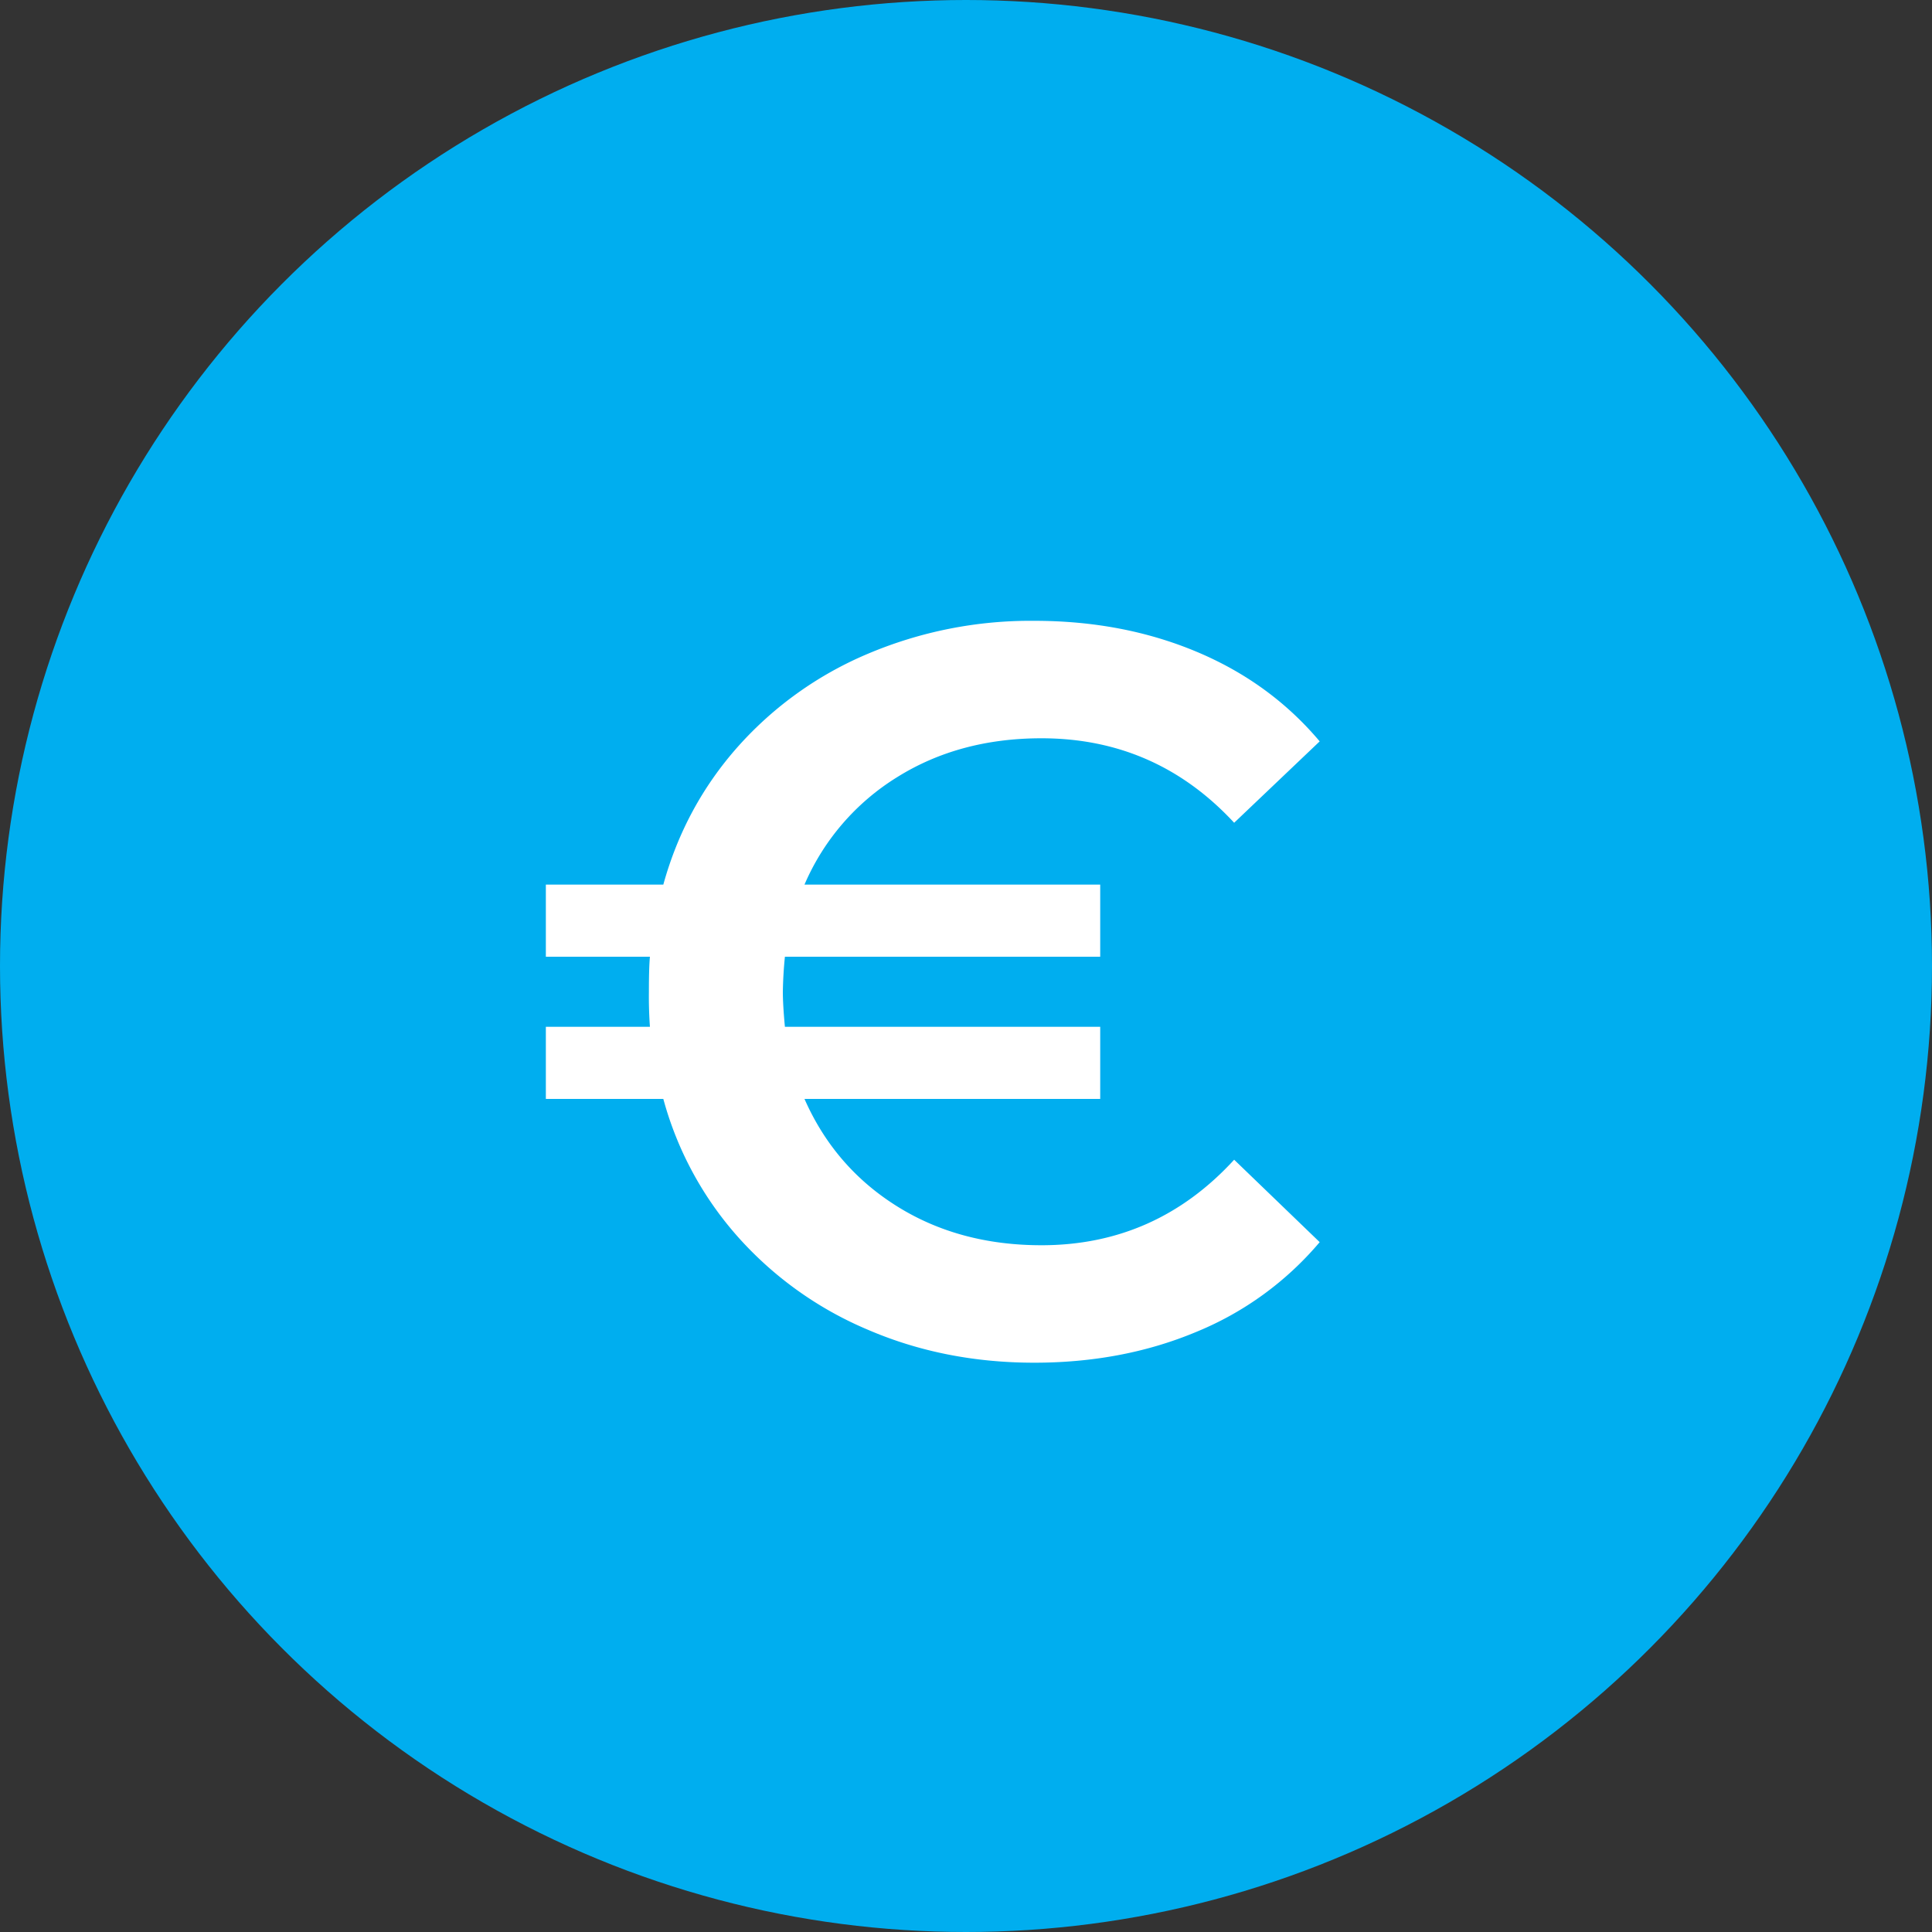 <?xml version="1.0" encoding="UTF-8"?> <svg xmlns="http://www.w3.org/2000/svg" width="30" height="30" viewBox="0 0 30 30"><rect x="0" y="0" width="30" height="30" fill="#333333" stroke="none"/> <g fill="none" fill-rule="evenodd"> <circle cx="15" cy="15" r="15" fill="#00AEEF"></circle> <path fill="#FFF" d="M16.172 19.336c1.184 0 2.181-.443 2.992-1.328l1.328 1.28a4.973 4.973 0 0 1-1.912 1.392c-.763.32-1.603.48-2.52.48-.928 0-1.79-.17-2.584-.512a5.624 5.624 0 0 1-2.016-1.44 5.318 5.318 0 0 1-1.16-2.144H8.476v-1.12h1.616a6.635 6.635 0 0 1-.016-.544c0-.245.005-.427.016-.544H8.476v-1.12H10.3c.224-.81.61-1.525 1.16-2.144a5.624 5.624 0 0 1 2.016-1.44 6.478 6.478 0 0 1 2.584-.512c.917 0 1.757.16 2.52.48.763.32 1.4.784 1.912 1.392l-1.328 1.264c-.81-.875-1.808-1.312-2.992-1.312-.853 0-1.603.203-2.248.608a3.658 3.658 0 0 0-1.432 1.664h4.592v1.12h-4.896a6.443 6.443 0 0 0-.032.544c0 .128.01.31.032.544h4.896v1.12h-4.592c.31.704.787 1.259 1.432 1.664.645.405 1.395.608 2.248.608z"></path> </g> </svg> 